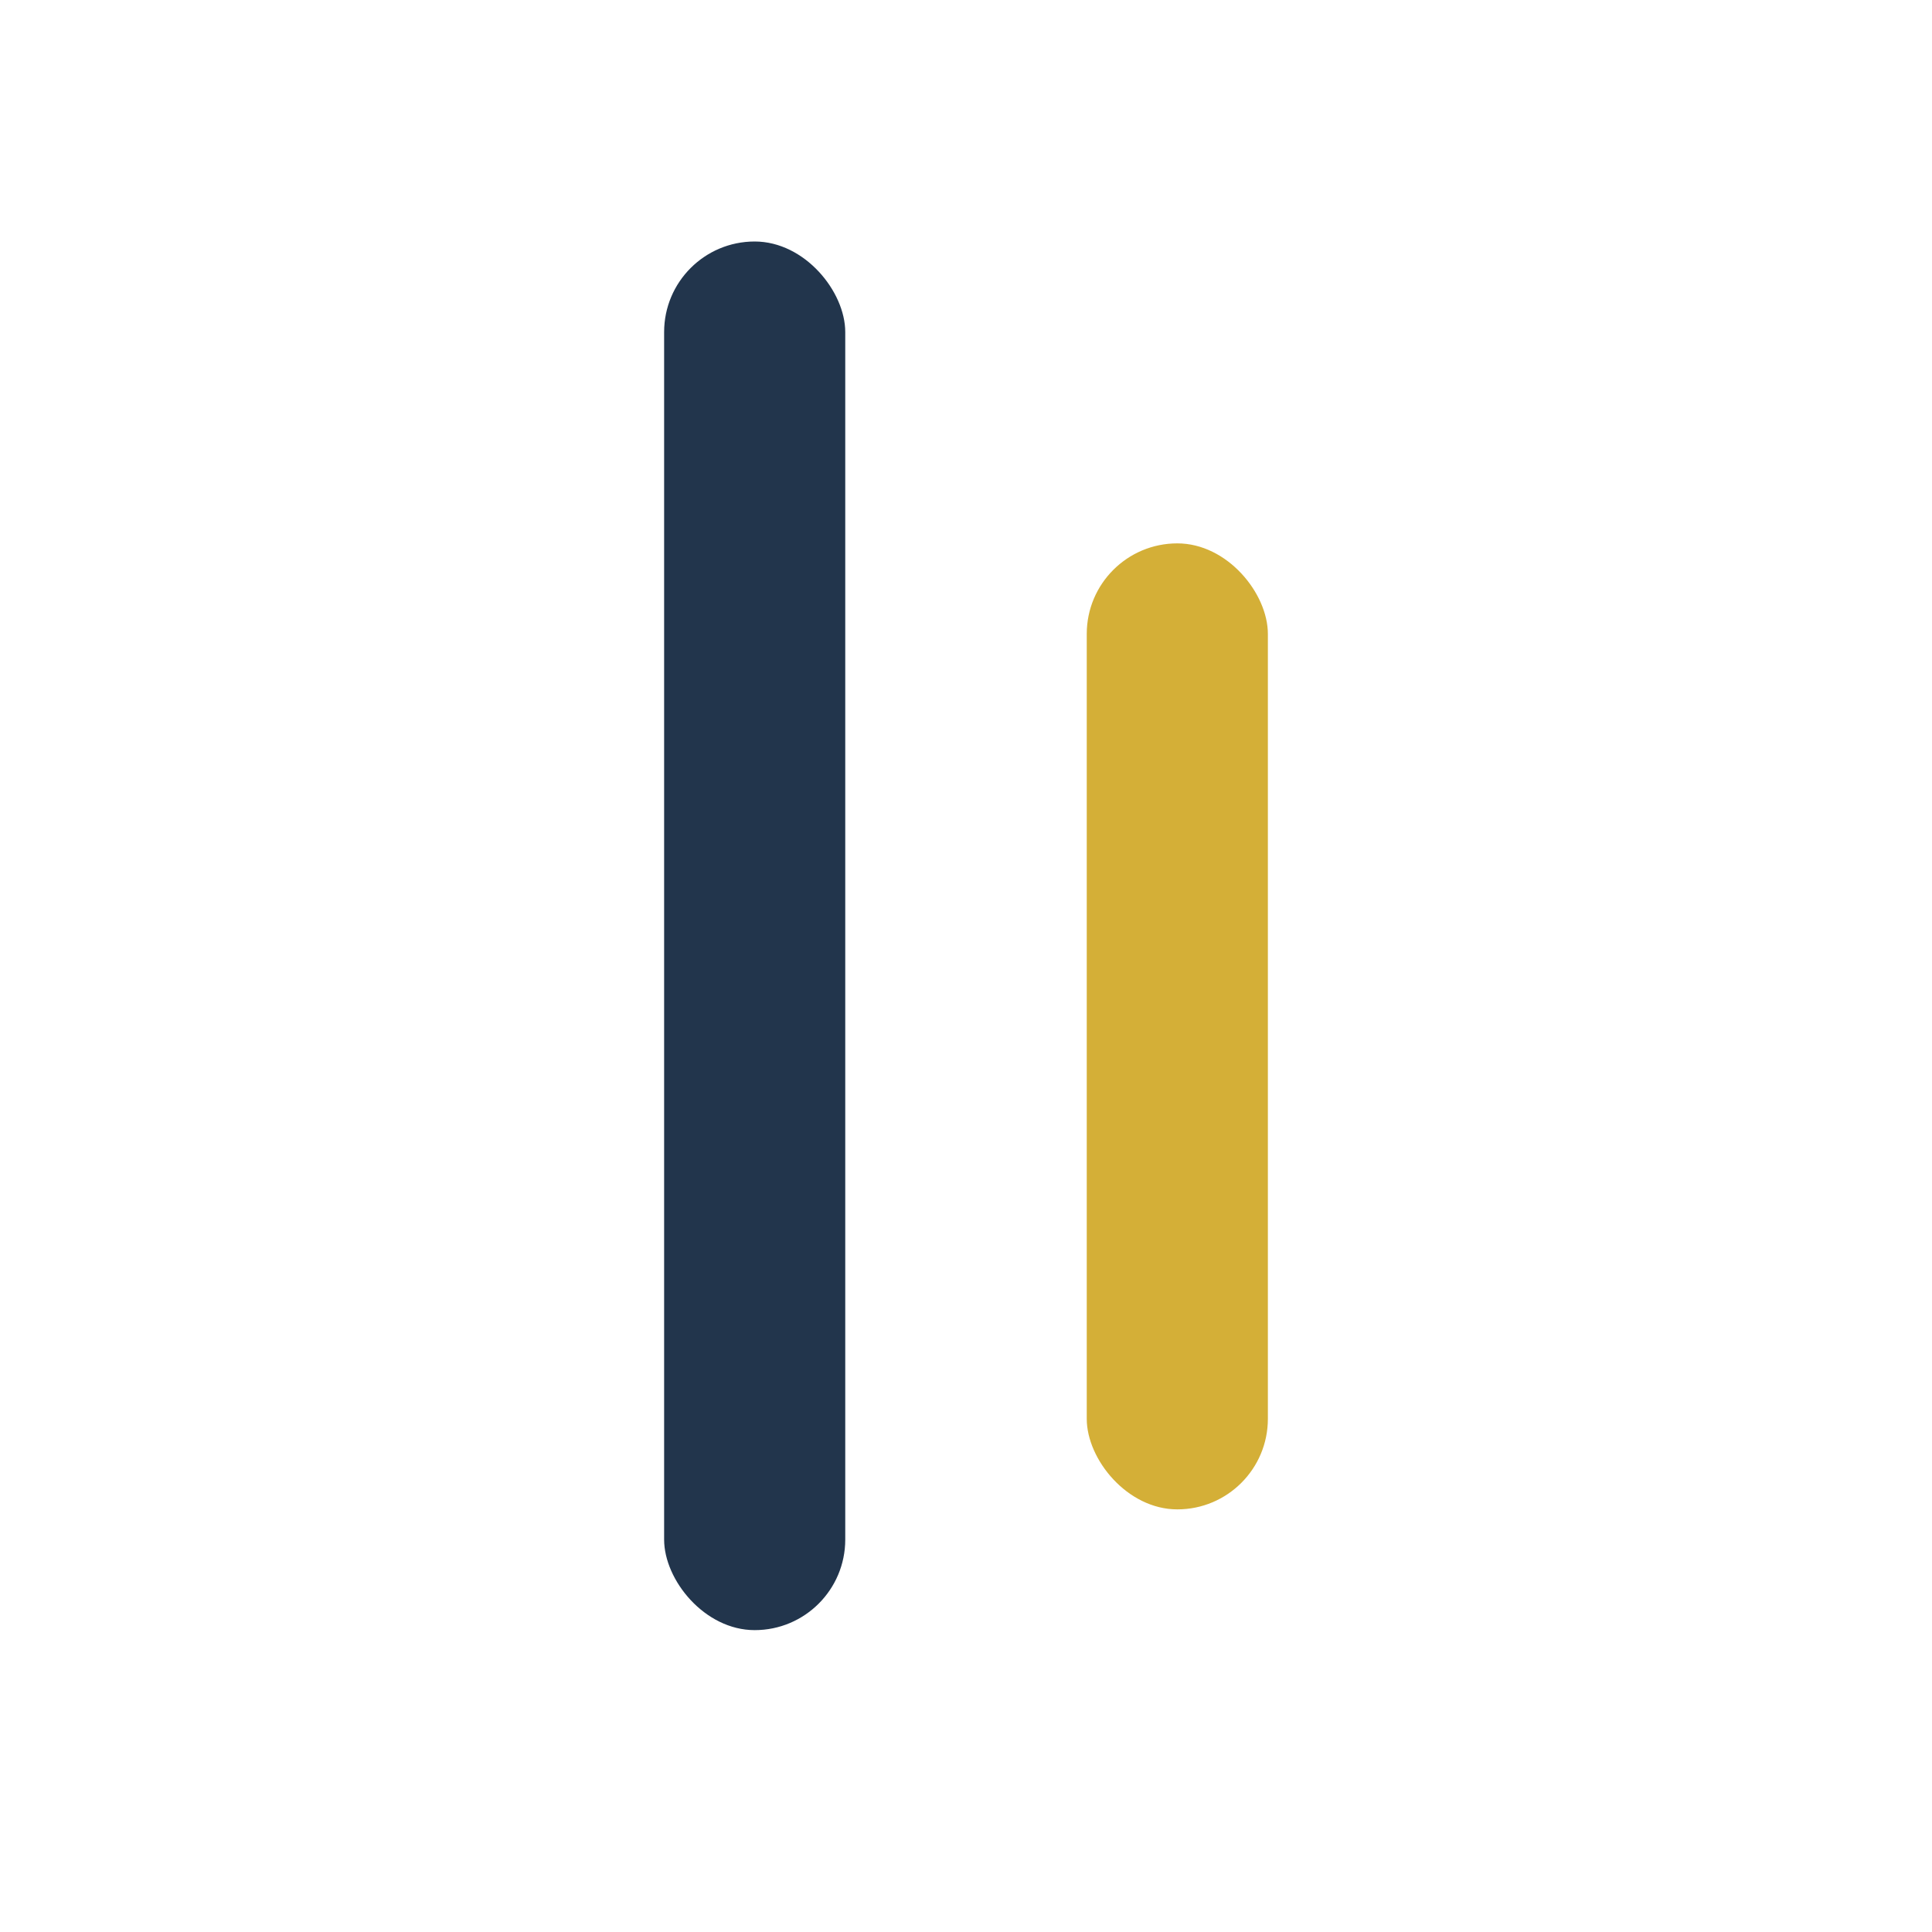 <?xml version="1.0" encoding="UTF-8"?>
<svg xmlns="http://www.w3.org/2000/svg" width="32" height="32" viewBox="0 0 32 32"><rect x="11" y="4" width="3" height="23" rx="1.5" fill="#22354C"/><rect x="18" y="9" width="3" height="16" rx="1.5" fill="#D4AF37"/></svg>